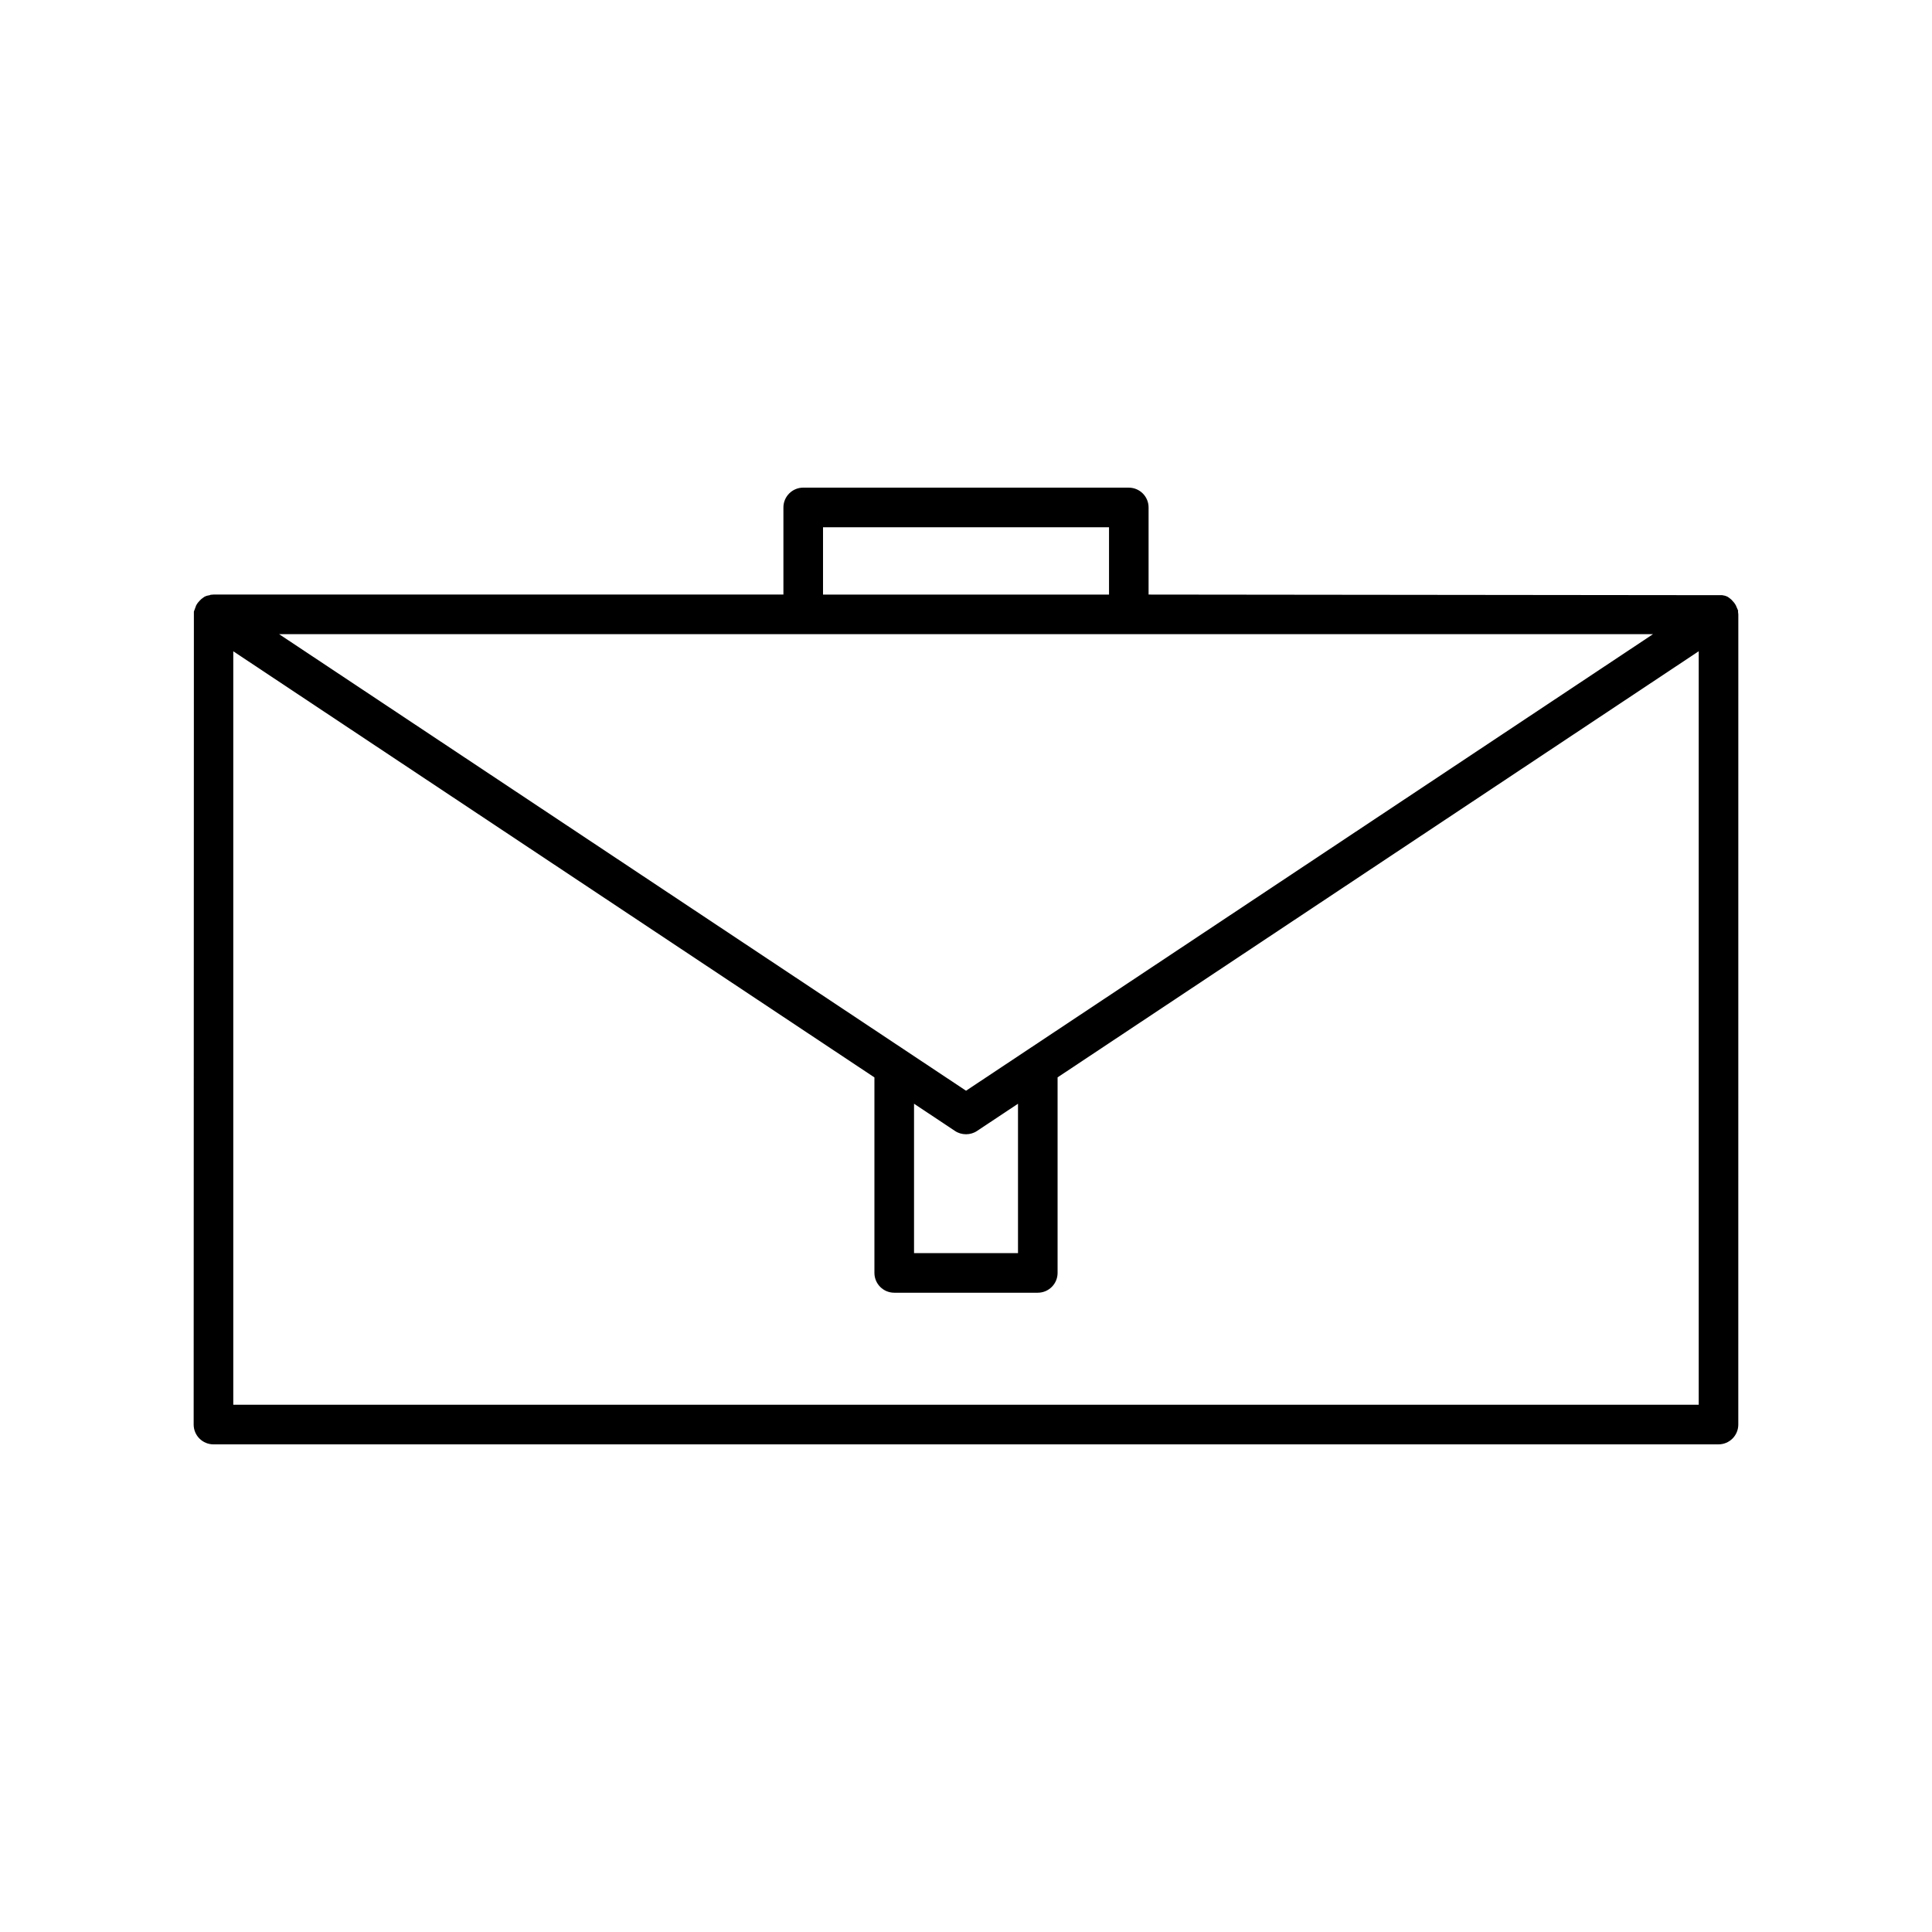 <?xml version="1.0" encoding="UTF-8"?>
<!-- Uploaded to: ICON Repo, www.svgrepo.com, Generator: ICON Repo Mixer Tools -->
<svg fill="#000000" width="800px" height="800px" version="1.1" viewBox="144 144 512 512" xmlns="http://www.w3.org/2000/svg">
 <path d="m604.59 306.09 0.031-0.262-0.621-1.434c-0.301-0.547-0.656-0.949-0.965-1.266-0.082-0.094-0.203-0.23-0.414-0.398l-0.715-0.539c-0.562-0.309-1.105-0.41-1.5-0.461l-152.02-0.164v-23.086c0-2.898-2.352-5.246-5.246-5.246l-86.281-0.004c-2.891 0-5.246 2.352-5.246 5.246v23.086l-151.04 0.004-0.77 0.059-0.219 0.105c-0.41 0.059-0.945 0.156-1.457 0.453l-0.746 0.547c-0.184 0.156-0.332 0.316-0.457 0.445-0.387 0.387-0.684 0.777-0.922 1.219l-0.621 1.68-0.059 215.45c0 2.902 2.356 5.246 5.246 5.246h398.85c2.898 0 5.246-2.348 5.246-5.246l0.008-214.71zm-242.48-22.363h75.793v17.84h-75.793zm219.95 28.336-182.05 120.99-182.04-120.99zm-168.28 124.44v39.594h-27.551v-39.598l10.852 7.215c1.727 1.172 4.129 1.16 5.824 0.012zm180.4 79.773h-388.36v-199.68l169.91 112.93v51.812c0 2.891 2.356 5.246 5.246 5.246h38.047c2.898 0 5.246-2.356 5.246-5.246v-51.824l169.91-112.93z"/>
</svg>